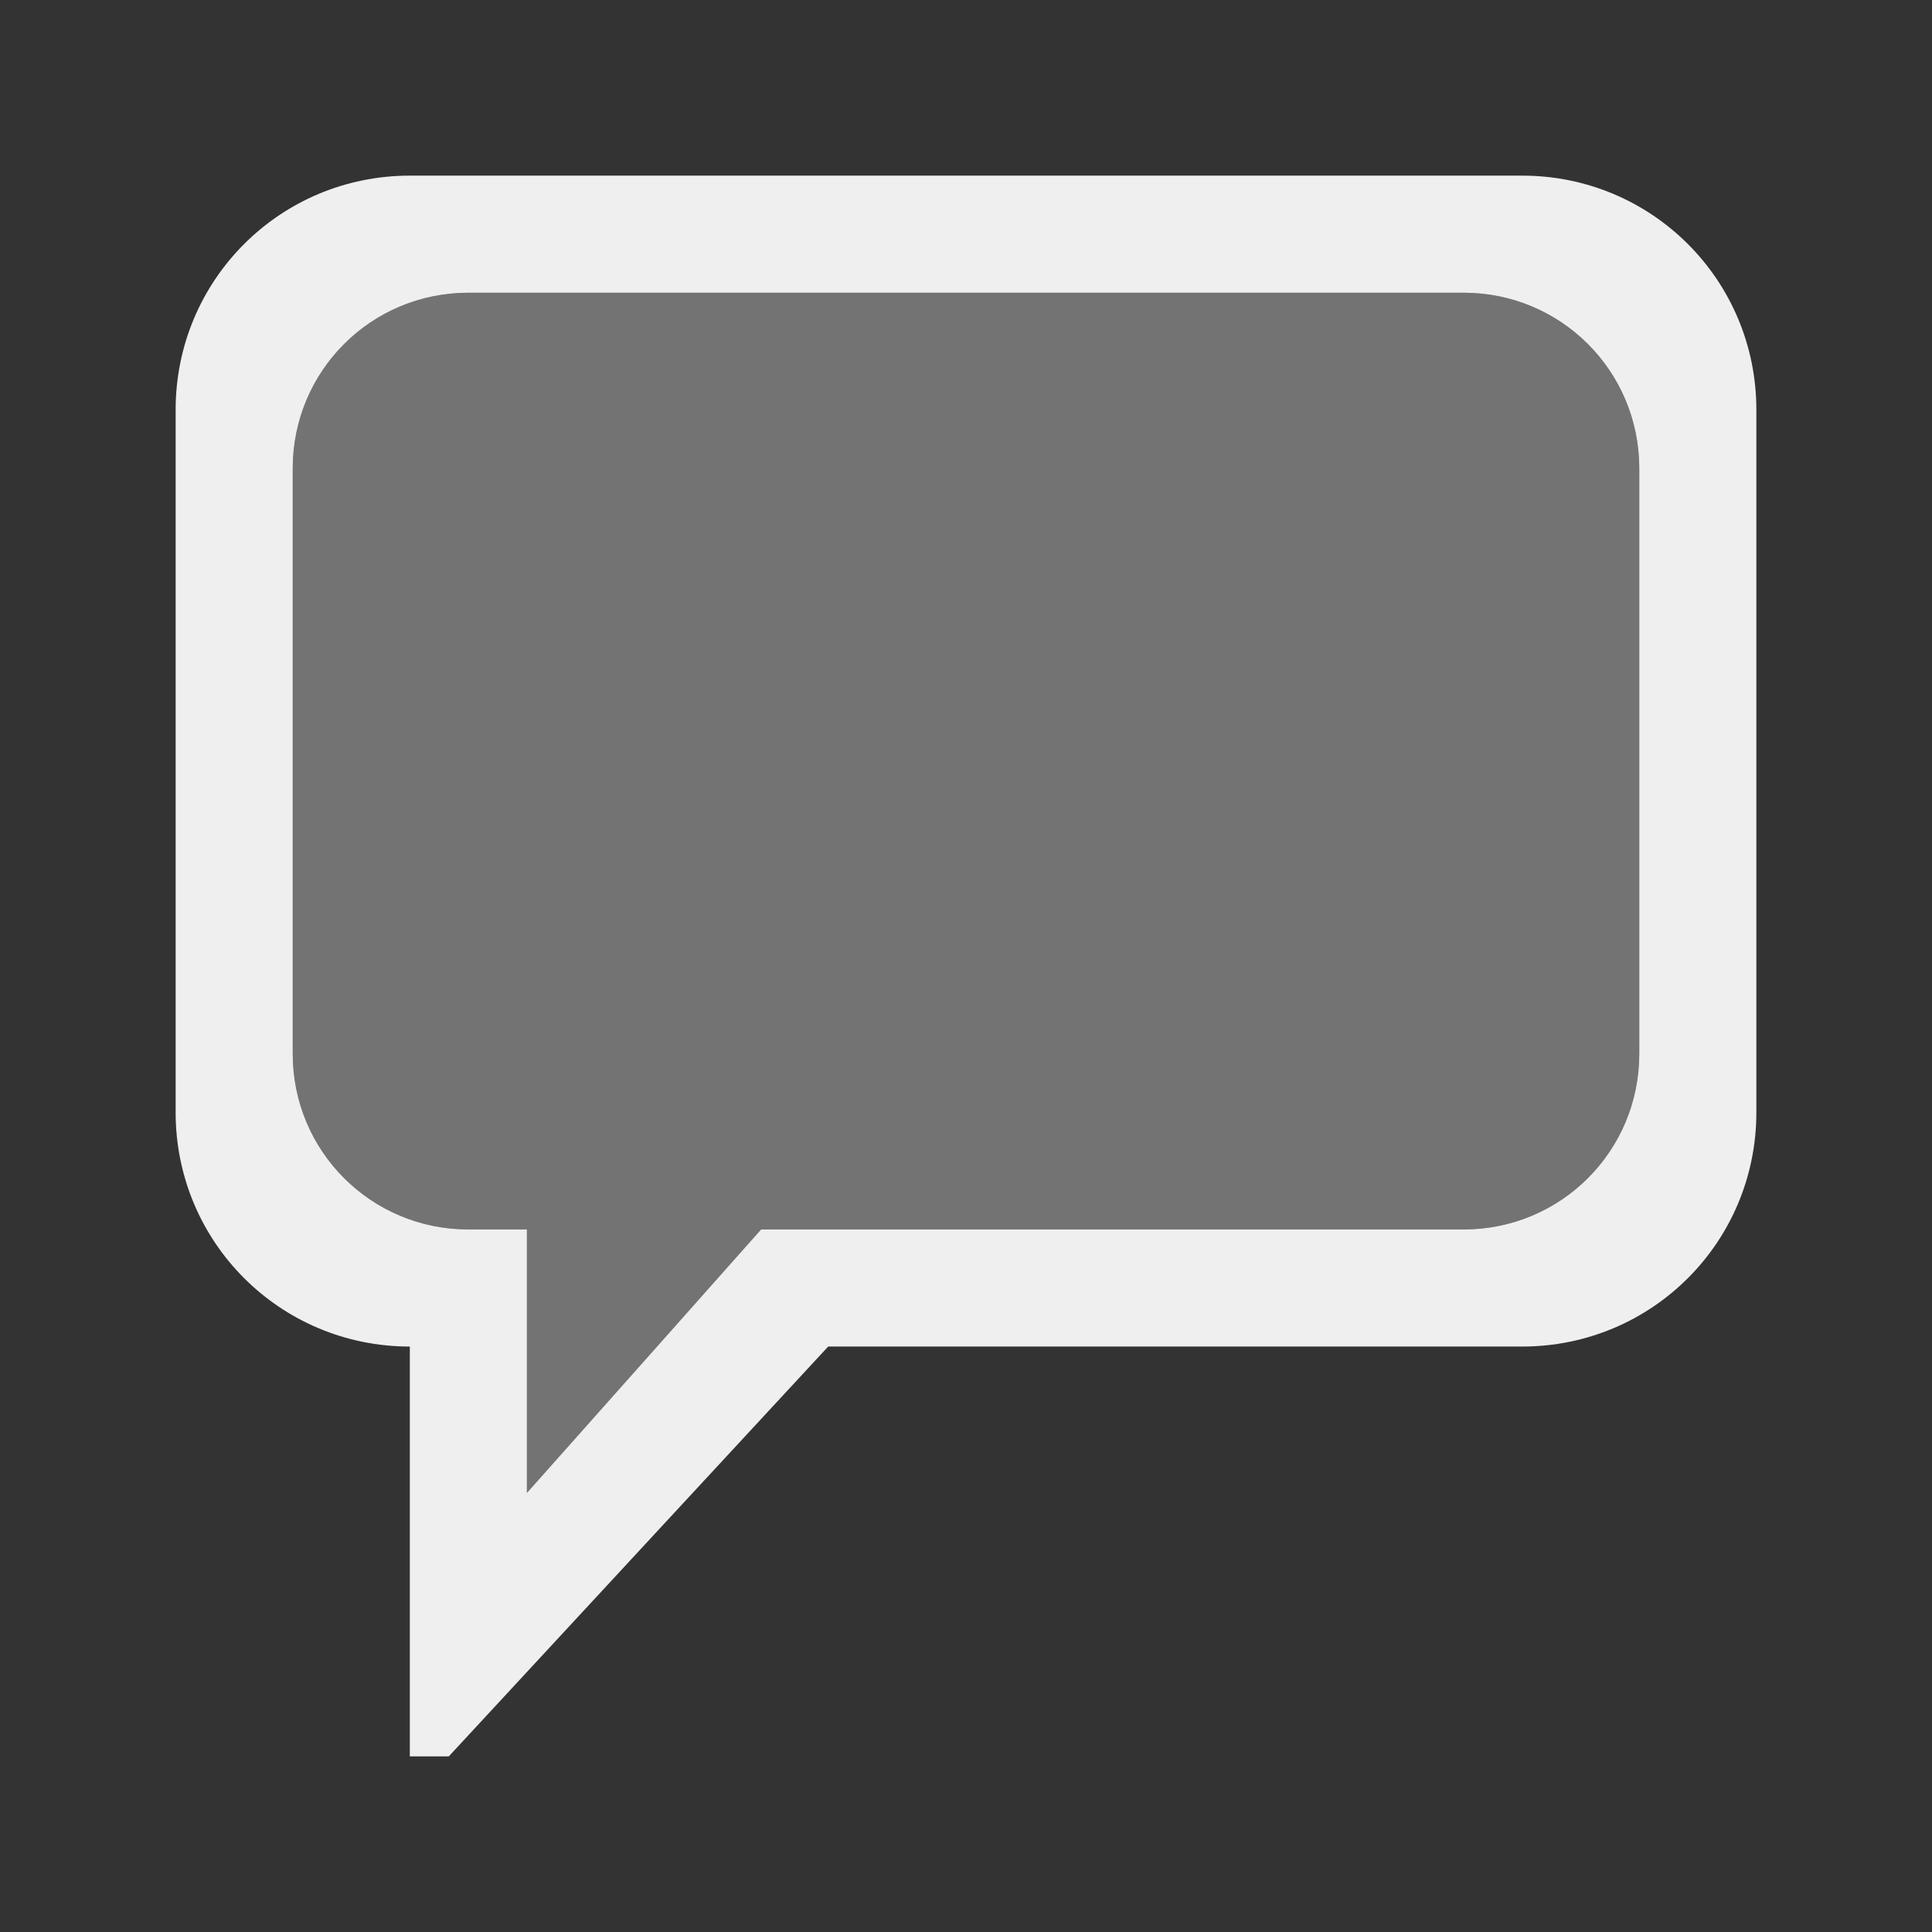 <svg height="33" viewBox="0 0 33 33" width="33" xmlns="http://www.w3.org/2000/svg"><rect x="0" y="0" width="33" height="33" fill="#333333" stroke="none"/><g fill="#efefef"><path d="m7 3c-2.216 0-4 1.784-4 4v12c0 2.216 1.784 4 4 4v7h.666l6.48-7h11.854c2.216 0 4-1.784 4-4v-12c0-2.216-1.784-4-4-4zm1 2h17c1.662 0 3 1.338 3 3v10c0 1.662-1.338 3-3 3h-12l-1.777 2-2.223 2.5v-2.5-2h-1c-1.662 0-3-1.338-3-3v-10c0-1.662 1.338-3 3-3z"/><path d="m8 5c-1.662 0-3 1.338-3 3v10c0 1.662 1.338 3 3 3h1v4.5l4-4.5h12c1.662 0 3-1.338 3-3v-10c0-1.662-1.338-3-3-3z" opacity=".34"/></g></svg>